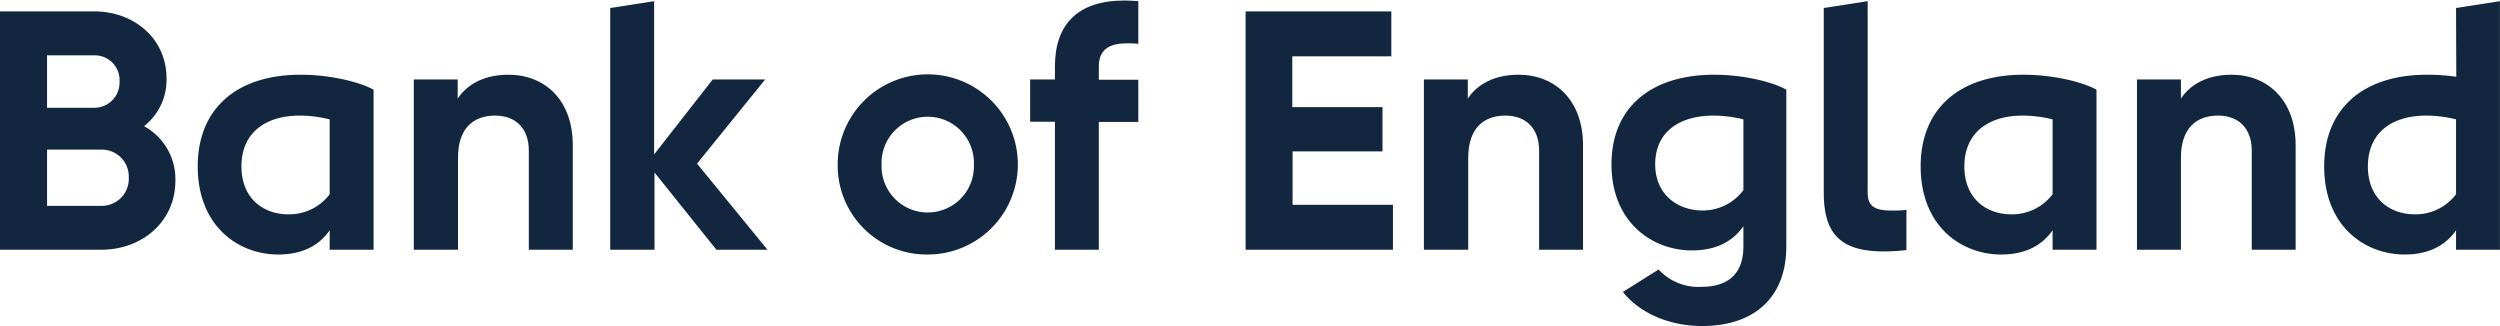 <svg id="Layer_3" data-name="Layer 3" xmlns="http://www.w3.org/2000/svg" viewBox="0 0 403.82 52.71"><defs><style>.cls-1{fill:#12273f;}</style></defs><path class="cls-1" d="M28.33,29.18c0,6.59-5.33,11.16-12,11.16H0V1.84H15.19c6.49,0,11.71,4.4,11.71,10.84a9.52,9.52,0,0,1-3.63,7.7A9.75,9.75,0,0,1,28.33,29.18ZM7.6,8.94v8.47h7.59a4.08,4.08,0,0,0,4.12-4.24,4,4,0,0,0-4.12-4.23Zm8.74,24.31a4.37,4.37,0,0,0,4.46-4.57,4.35,4.35,0,0,0-4.46-4.51H7.6v9.08Z"/><path class="cls-1" d="M60.34,14.49V40.34H53.25V37.2c-1.54,2.2-4.07,3.91-8.31,3.91-6.38,0-13-4.51-13-14.24,0-9.41,6.38-14.8,16.61-14.8C53.3,12.07,58.09,13.23,60.34,14.49ZM53.25,31.38V19.28a20.56,20.56,0,0,0-4.79-.61c-5.77,0-9.46,2.92-9.46,8.2s3.63,7.75,7.59,7.75A8.2,8.2,0,0,0,53.25,31.38Z"/><path class="cls-1" d="M92.52,23.46V40.34h-7.1v-16c0-3.74-2.25-5.67-5.44-5.67-3.47,0-6,2-6,6.82V40.34H66.84V12.84h7.09v3.08c1.65-2.47,4.51-3.85,8.19-3.85C88,12.07,92.52,16.14,92.52,23.46Z"/><path class="cls-1" d="M98.57,40.34V1.29l7.09-1.1V24.94l9.46-12.1h8.47l-11,13.59,11.38,13.91h-8.25l-10-12.48V40.34Z"/><path class="cls-1" d="M135.31,26.59a14.55,14.55,0,1,1,14.52,14.52A14.37,14.37,0,0,1,135.31,26.59Zm22,0a7.46,7.46,0,1,0-14.91,0,7.46,7.46,0,1,0,14.91,0Z"/><path class="cls-1" d="M170.4,40.34V19.66h-4V12.84h4V10.75C170.4,4,174,.08,181.67.08c.72,0,1.43.06,2.2.11V7.07C183.21,7,182.61,7,182.06,7c-2.92,0-4.57,1-4.57,3.79v2.09h6.38v6.82h-6.38V40.34Z"/><path class="cls-1" d="M225,33.08v7.26H201.2V1.84h23.54V9.1h-16v8.2h14.57v7.15H208.79v8.63Z"/><path class="cls-1" d="M255.7,23.46V40.34h-7.09v-16c0-3.74-2.26-5.67-5.45-5.67-3.46,0-6,2-6,6.82V40.34H230V12.84h7.09v3.08c1.65-2.47,4.51-3.85,8.2-3.85C251.14,12.07,255.7,16.14,255.7,23.46Z"/><path class="cls-1" d="M288.54,14.49v25.3c0,8.25-5.17,12.87-13.59,12.87-5.22,0-10-2-12.81-5.5l5.77-3.63a8.71,8.71,0,0,0,6.93,2.8c4.18,0,6.77-2,6.77-6.54V36.54c-1.54,2.2-4.07,3.91-8.31,3.91-6.38,0-13-4.51-13-13.91,0-9.19,6.38-14.47,16.61-14.47C281.61,12.07,286.34,13.23,288.54,14.49Zm-6.93,16.22V19.28a20.56,20.56,0,0,0-4.79-.61c-5.77,0-9.46,2.81-9.46,7.87C267.36,31.43,271,34,275,34A8.18,8.18,0,0,0,281.61,30.71Z"/><path class="cls-1" d="M294.59,31.1V1.29l7.09-1.1V31.1c0,2.42,1.38,2.91,4,2.91a16.32,16.32,0,0,0,2.26-.11v6.49a29.69,29.69,0,0,1-3.69.22C297.12,40.61,294.59,37.59,294.59,31.1Z"/><path class="cls-1" d="M338.64,14.49V40.34h-7.09V37.2c-1.54,2.2-4.07,3.91-8.31,3.91-6.38,0-13-4.51-13-14.24,0-9.41,6.38-14.8,16.61-14.8C331.6,12.07,336.39,13.23,338.64,14.49Zm-7.09,16.89V19.28a20.56,20.56,0,0,0-4.79-.61c-5.77,0-9.46,2.92-9.46,8.2s3.63,7.75,7.59,7.75A8.2,8.2,0,0,0,331.55,31.38Z"/><path class="cls-1" d="M370.81,23.46V40.34h-7.09v-16c0-3.74-2.25-5.67-5.44-5.67-3.47,0-6,2-6,6.82V40.34h-7.1V12.84h7.1v3.08c1.65-2.47,4.51-3.85,8.19-3.85C366.25,12.07,370.81,16.14,370.81,23.46Z"/><path class="cls-1" d="M396.72,1.29l7.09-1.1V40.34h-7.09V37.2c-1.54,2.2-4.07,3.91-8.3,3.91-6.38,0-13-4.51-13-14.24,0-9.41,6.38-14.8,16.61-14.8a33.55,33.55,0,0,1,4.73.33Zm0,30.09V19.28a20.41,20.41,0,0,0-4.78-.61c-5.78,0-9.46,2.92-9.46,8.2s3.63,7.75,7.59,7.75A8.18,8.18,0,0,0,396.72,31.38Z"/></svg>